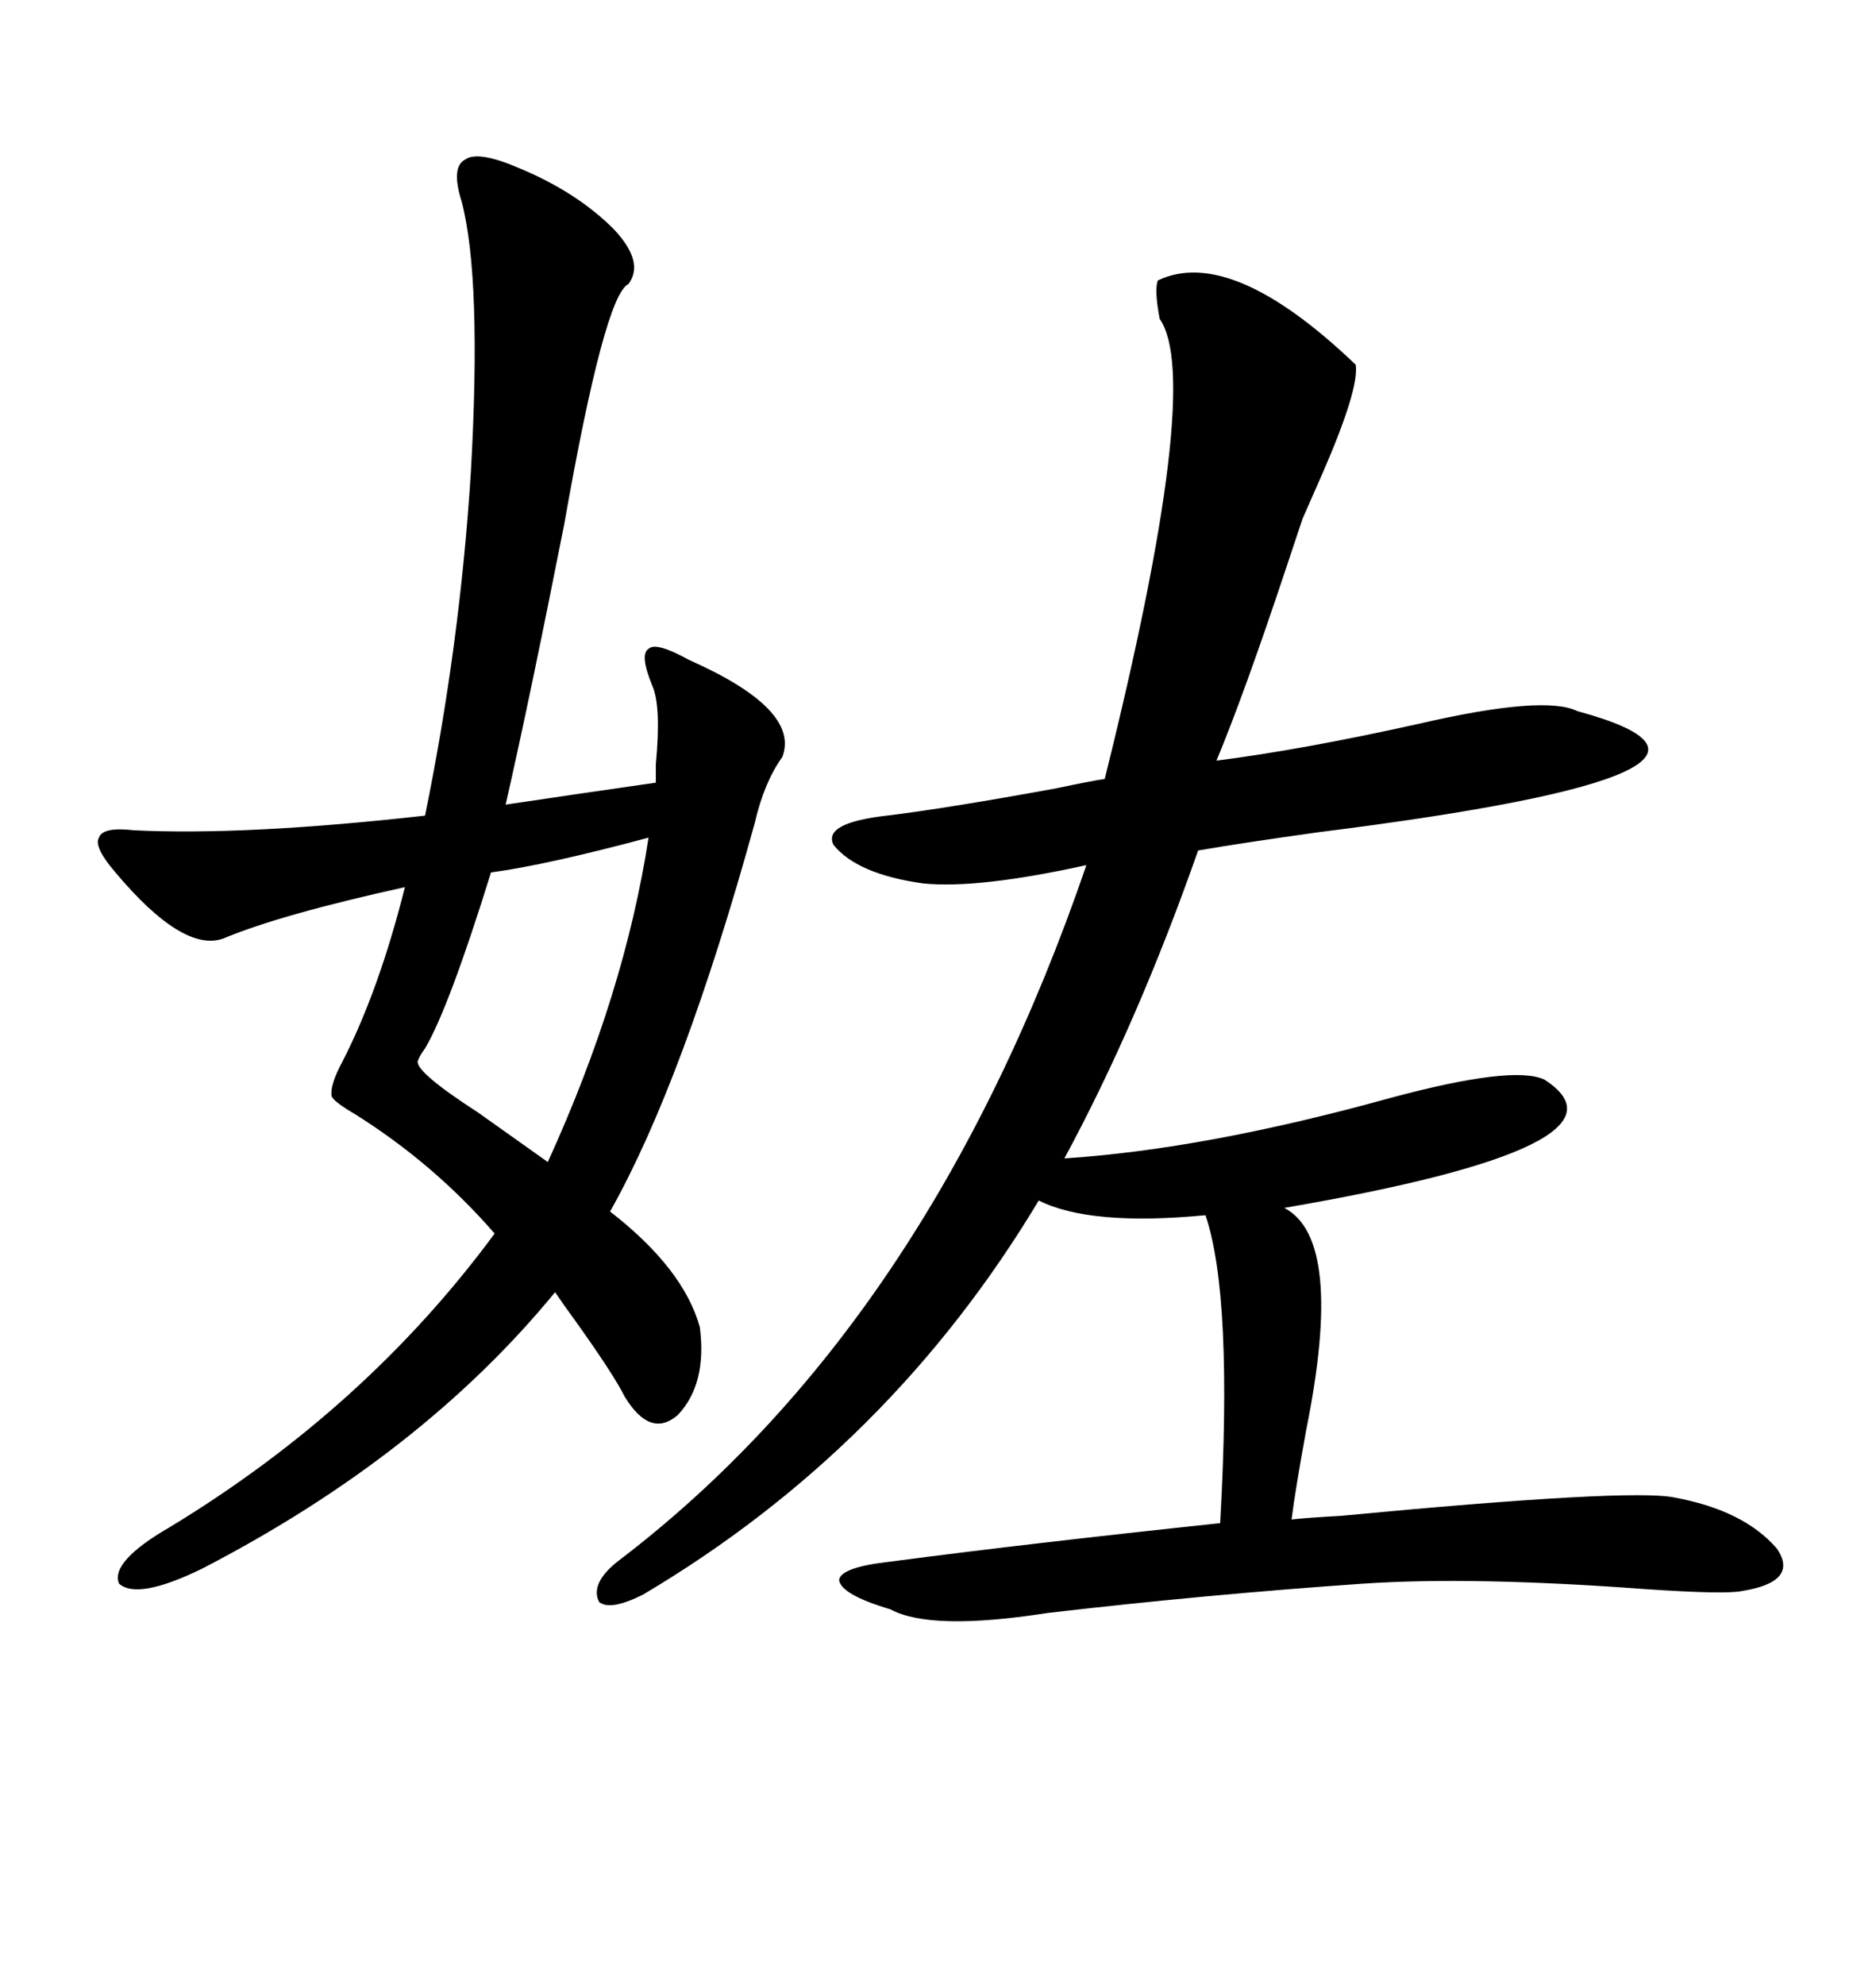 <svg xmlns="http://www.w3.org/2000/svg" xmlns:xlink="http://www.w3.org/1999/xlink" width="300" height="317.285"><path d="M98.73 249.61L98.73 249.61Q148.54 211.82 173.73 138.28L173.73 138.28Q156.45 142.09 147.66 141.21L147.66 141.21Q137.11 139.75 133.30 135.06L133.30 135.06Q131.54 131.54 141.80 130.37L141.80 130.37Q151.46 129.20 169.04 125.98L169.04 125.98Q174.61 124.80 176.66 124.51L176.66 124.51Q192.48 60.94 185.45 50.98L185.45 50.98Q184.57 46.29 185.16 44.82L185.16 44.82Q196.88 39.26 216.80 58.30L216.80 58.30Q217.38 62.11 211.52 75.59L211.52 75.59Q209.47 80.27 208.30 82.91L208.30 82.91Q207.71 84.67 205.66 90.82L205.66 90.82Q198.93 111.04 194.53 121.58L194.53 121.58Q208.30 119.82 226.76 115.72L226.76 115.72Q246.97 111.04 252.25 113.67L252.25 113.67Q287.99 123.34 210.94 133.01L210.94 133.01Q198.34 134.77 191.60 135.94L191.60 135.94Q181.93 163.48 170.21 185.16L170.21 185.16Q192.77 183.69 222.36 175.49L222.36 175.49Q241.99 170.21 246.97 172.56L246.97 172.56Q263.38 183.11 205.37 193.07L205.37 193.07Q215.04 198.05 208.89 228.52L208.89 228.52Q207.13 238.18 206.54 242.87L206.54 242.87Q209.18 242.58 214.45 242.29L214.45 242.29Q260.74 237.89 267.77 239.36L267.77 239.36Q278.91 241.41 284.18 247.56L284.18 247.56Q287.70 252.83 278.61 254.30L278.61 254.30Q275.98 254.88 263.09 254.00L263.09 254.00Q235.55 251.95 217.97 253.13L217.97 253.13Q192.77 254.88 167.58 257.81L167.58 257.81Q148.83 260.74 142.38 257.23L142.38 257.23Q134.47 254.88 134.18 252.54L134.18 252.54Q134.47 250.49 142.38 249.61L142.38 249.61Q164.65 246.68 195.12 243.46L195.12 243.46Q197.17 207.13 192.77 194.24L192.77 194.24Q174.32 196.00 166.11 191.89L166.11 191.89Q142.38 231.45 102.83 254.88L102.83 254.88Q97.56 257.52 95.80 256.05L95.80 256.05Q94.34 253.13 98.73 249.61ZM83.20 26.95L83.20 26.95Q92.29 30.76 98.14 36.62L98.14 36.62Q103.13 41.89 100.49 45.41L100.49 45.41Q96.68 47.17 90.23 83.79L90.23 83.79Q84.67 111.91 80.86 128.61L80.86 128.61Q92.58 126.86 104.88 125.10L104.88 125.10Q104.88 124.51 104.88 122.17L104.88 122.17Q105.76 112.79 104.30 109.57L104.30 109.57Q102.25 104.59 103.71 103.71L103.71 103.71Q104.88 102.54 110.16 105.47L110.16 105.47Q128.03 113.38 125.10 121.00L125.10 121.00Q122.17 125.10 120.70 131.54L120.70 131.54Q109.28 172.85 97.56 193.65L97.56 193.65Q109.28 202.73 111.91 212.11L111.91 212.11Q113.09 221.19 108.40 226.17L108.40 226.17Q104.00 229.98 99.90 223.24L99.90 223.24Q98.14 219.73 92.29 211.52L92.29 211.52Q89.94 208.30 88.77 206.54L88.77 206.54Q67.38 232.62 32.23 250.78L32.23 250.78Q21.97 255.76 19.04 253.13L19.04 253.13Q17.58 249.61 27.25 244.04L27.25 244.04Q58.59 225 79.10 197.17L79.10 197.17Q69.43 186.04 56.84 178.13L56.84 178.13Q53.32 176.07 53.03 175.20L53.03 175.20Q52.73 173.44 54.79 169.63L54.79 169.63Q60.64 158.20 64.75 141.80L64.75 141.80Q44.82 146.19 35.74 150L35.74 150Q29.30 152.34 18.46 139.45L18.46 139.45Q14.94 135.35 15.82 133.89L15.82 133.89Q16.41 132.13 21.39 132.71L21.39 132.71Q39.26 133.59 67.97 130.37L67.97 130.37Q73.54 103.13 75.29 75.59L75.29 75.59Q77.05 44.53 73.83 32.23L73.83 32.23Q72.07 26.66 74.41 25.49L74.41 25.49Q76.46 24.02 83.20 26.95ZM103.71 133.89L103.71 133.89Q87.30 138.28 78.52 139.45L78.52 139.45Q71.78 161.13 67.97 167.58L67.97 167.58Q67.09 168.75 66.80 169.63L66.80 169.63Q66.50 171.39 76.46 177.83L76.46 177.83Q83.50 182.81 87.60 185.74L87.60 185.74Q99.90 158.79 103.71 133.89Z"/></svg>